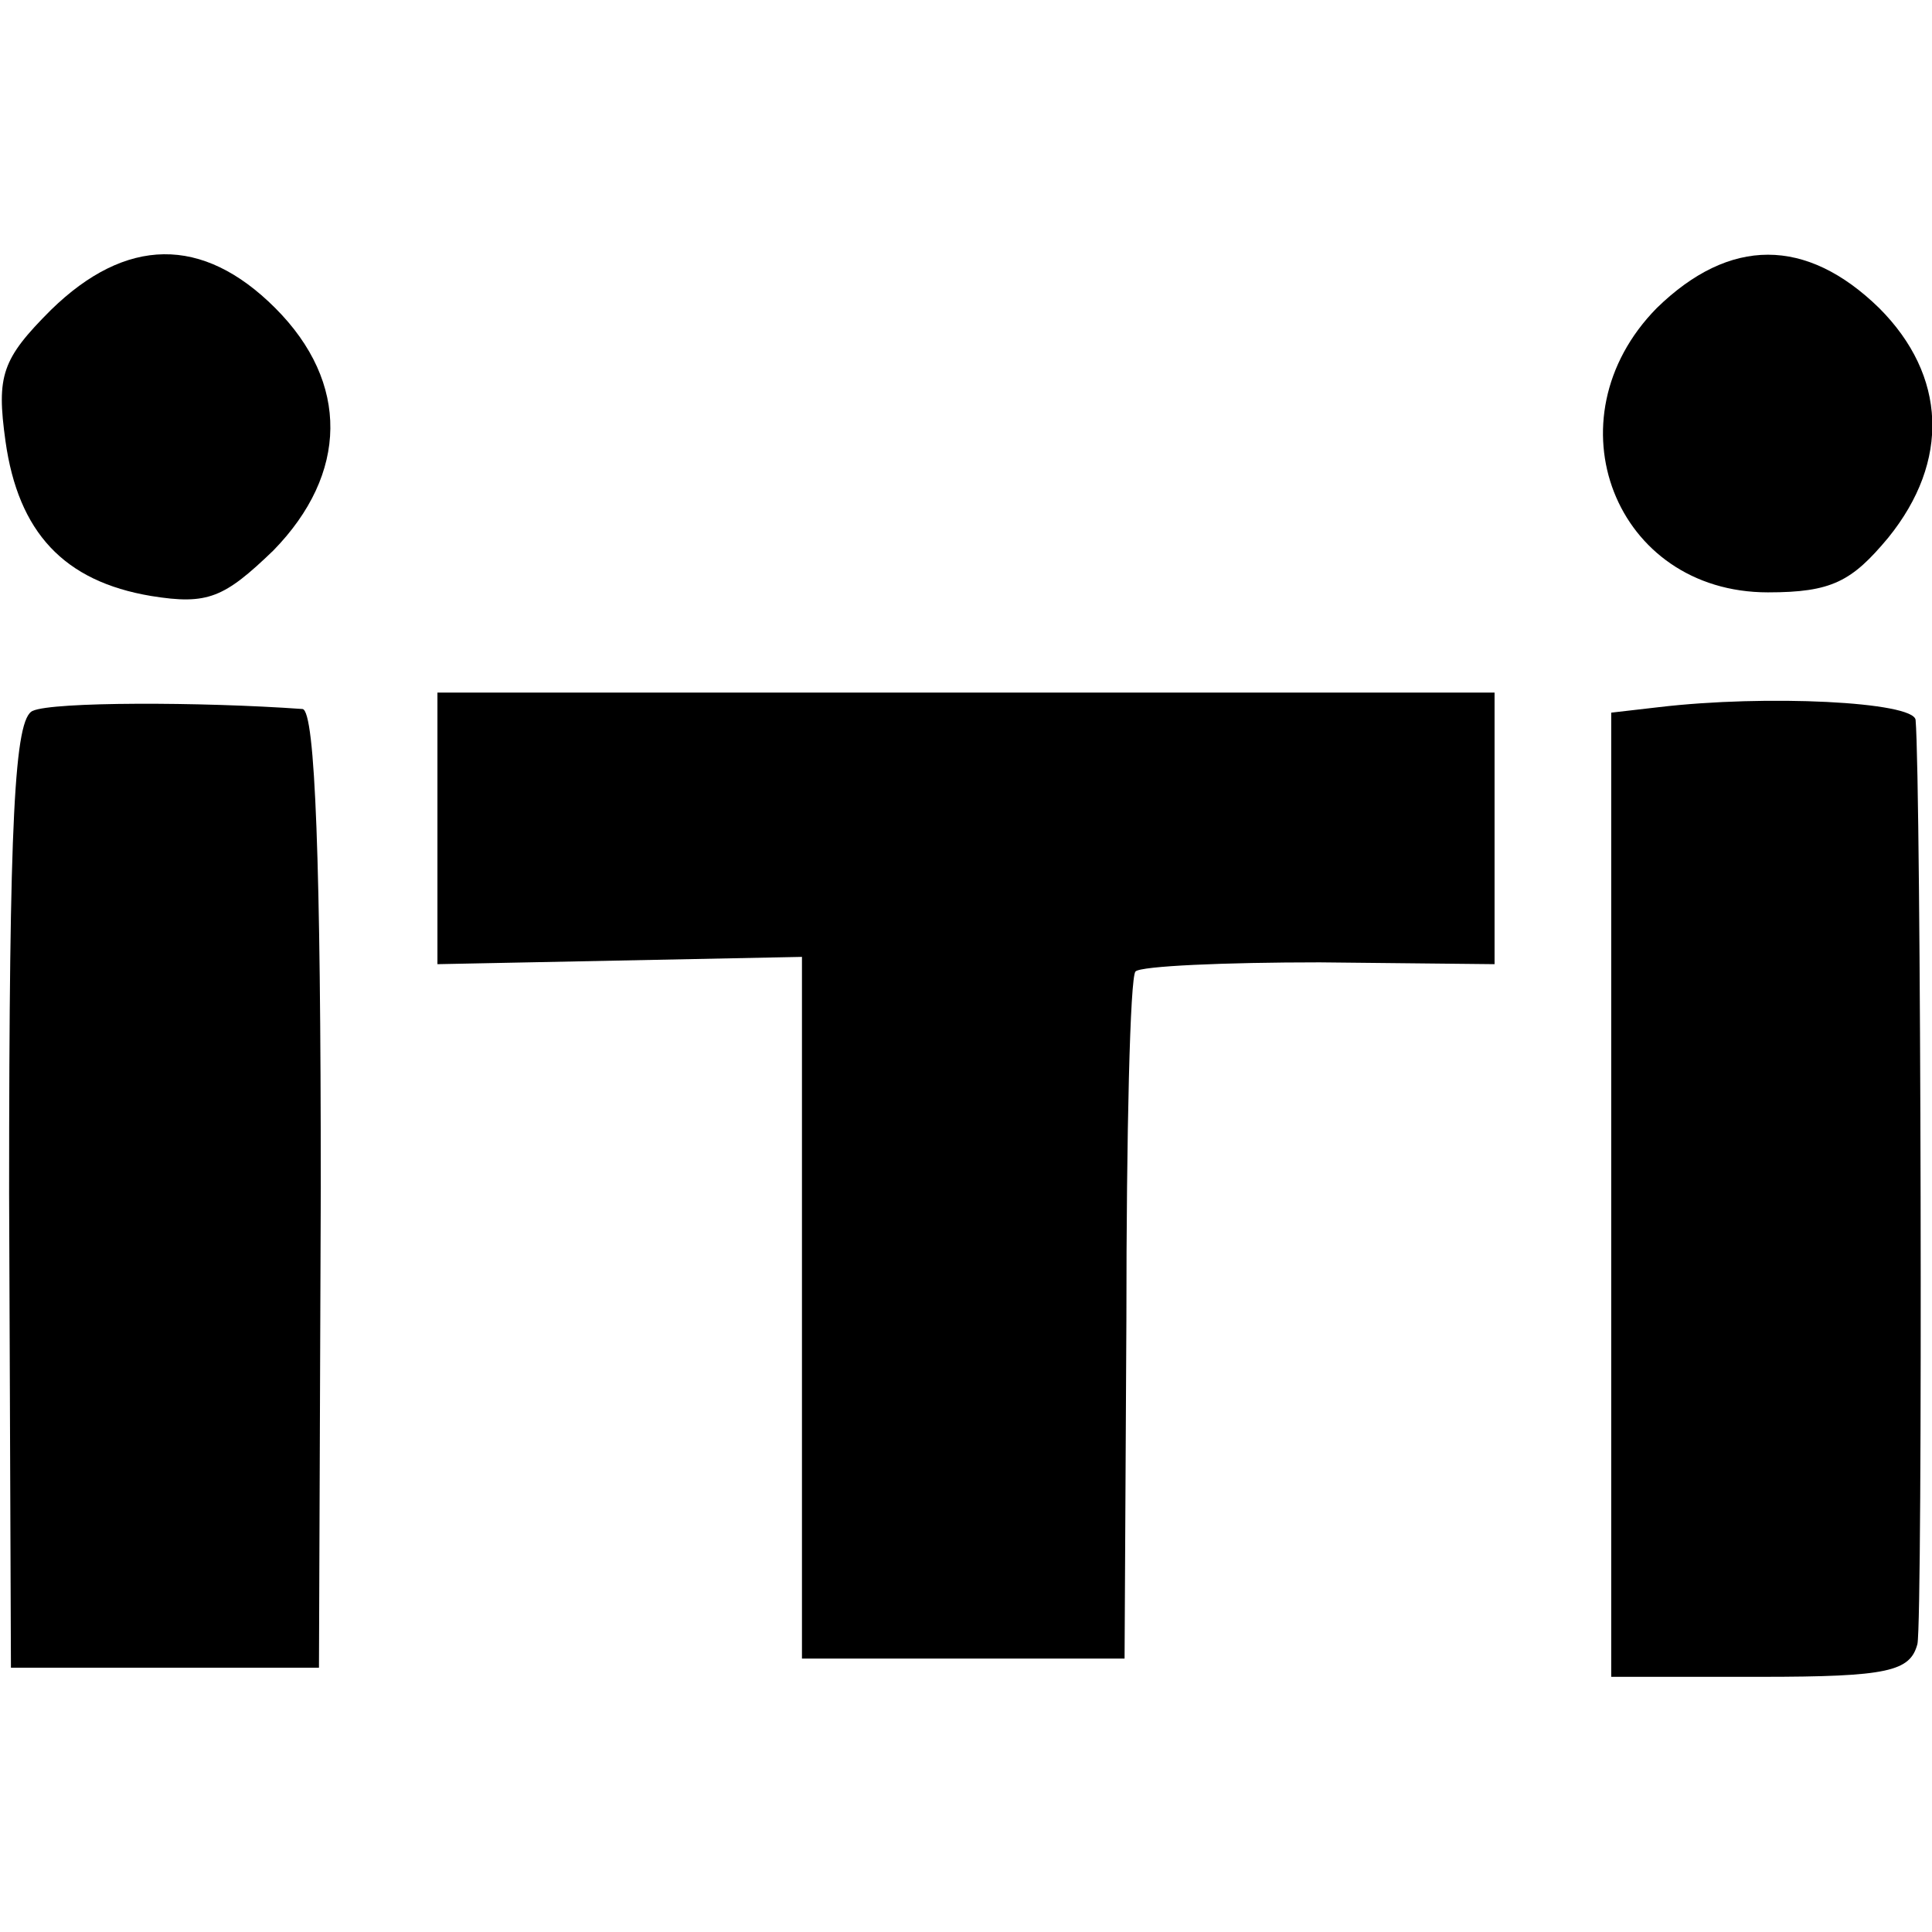 <?xml version="1.0" standalone="no"?>
<!DOCTYPE svg PUBLIC "-//W3C//DTD SVG 20010904//EN"
 "http://www.w3.org/TR/2001/REC-SVG-20010904/DTD/svg10.dtd">
<svg version="1.0" xmlns="http://www.w3.org/2000/svg"
 width="106pt" height="106pt" viewBox="0 0 106 106"
 preserveAspectRatio="xMidYMid meet">
<g transform="translate(0,106) scale(0.1,-0.1)"
fill="#000000" stroke="none">
<path d="M28 890 c-27 -27 -30 -36 -25 -72 7 -50 32 -77 80 -85 31 -5 40 -1
67 25 41 42 42 92 1 133 -40 40 -82 39 -123 -1z"/>
<path d="M909 891 c-60 -61 -23 -156 61 -156 35 0 46 6 66 30 34 42 32 89 -5
126 -40 39 -82 39 -122 0z"/>
<path d="M18 670 c-10 -4 -13 -58 -13 -265 l1 -260 84 0 85 0 1 263 c0 178 -3
262 -10 263 -56 4 -137 4 -148 -1z"/>
<path d="M240 606 l0 -75 100 2 100 2 0 -192 0 -193 89 0 88 0 1 186 c0 102 2
188 5 191 3 3 49 5 101 5 l96 -1 0 75 0 74 -290 0 -290 0 0 -74z"/>
<path d="M910 672 l-26 -3 0 -264 0 -265 82 0 c70 0 82 3 86 18 3 14 2 472 -1
507 -1 10 -82 14 -141 7z"/>
</g>
</svg>
